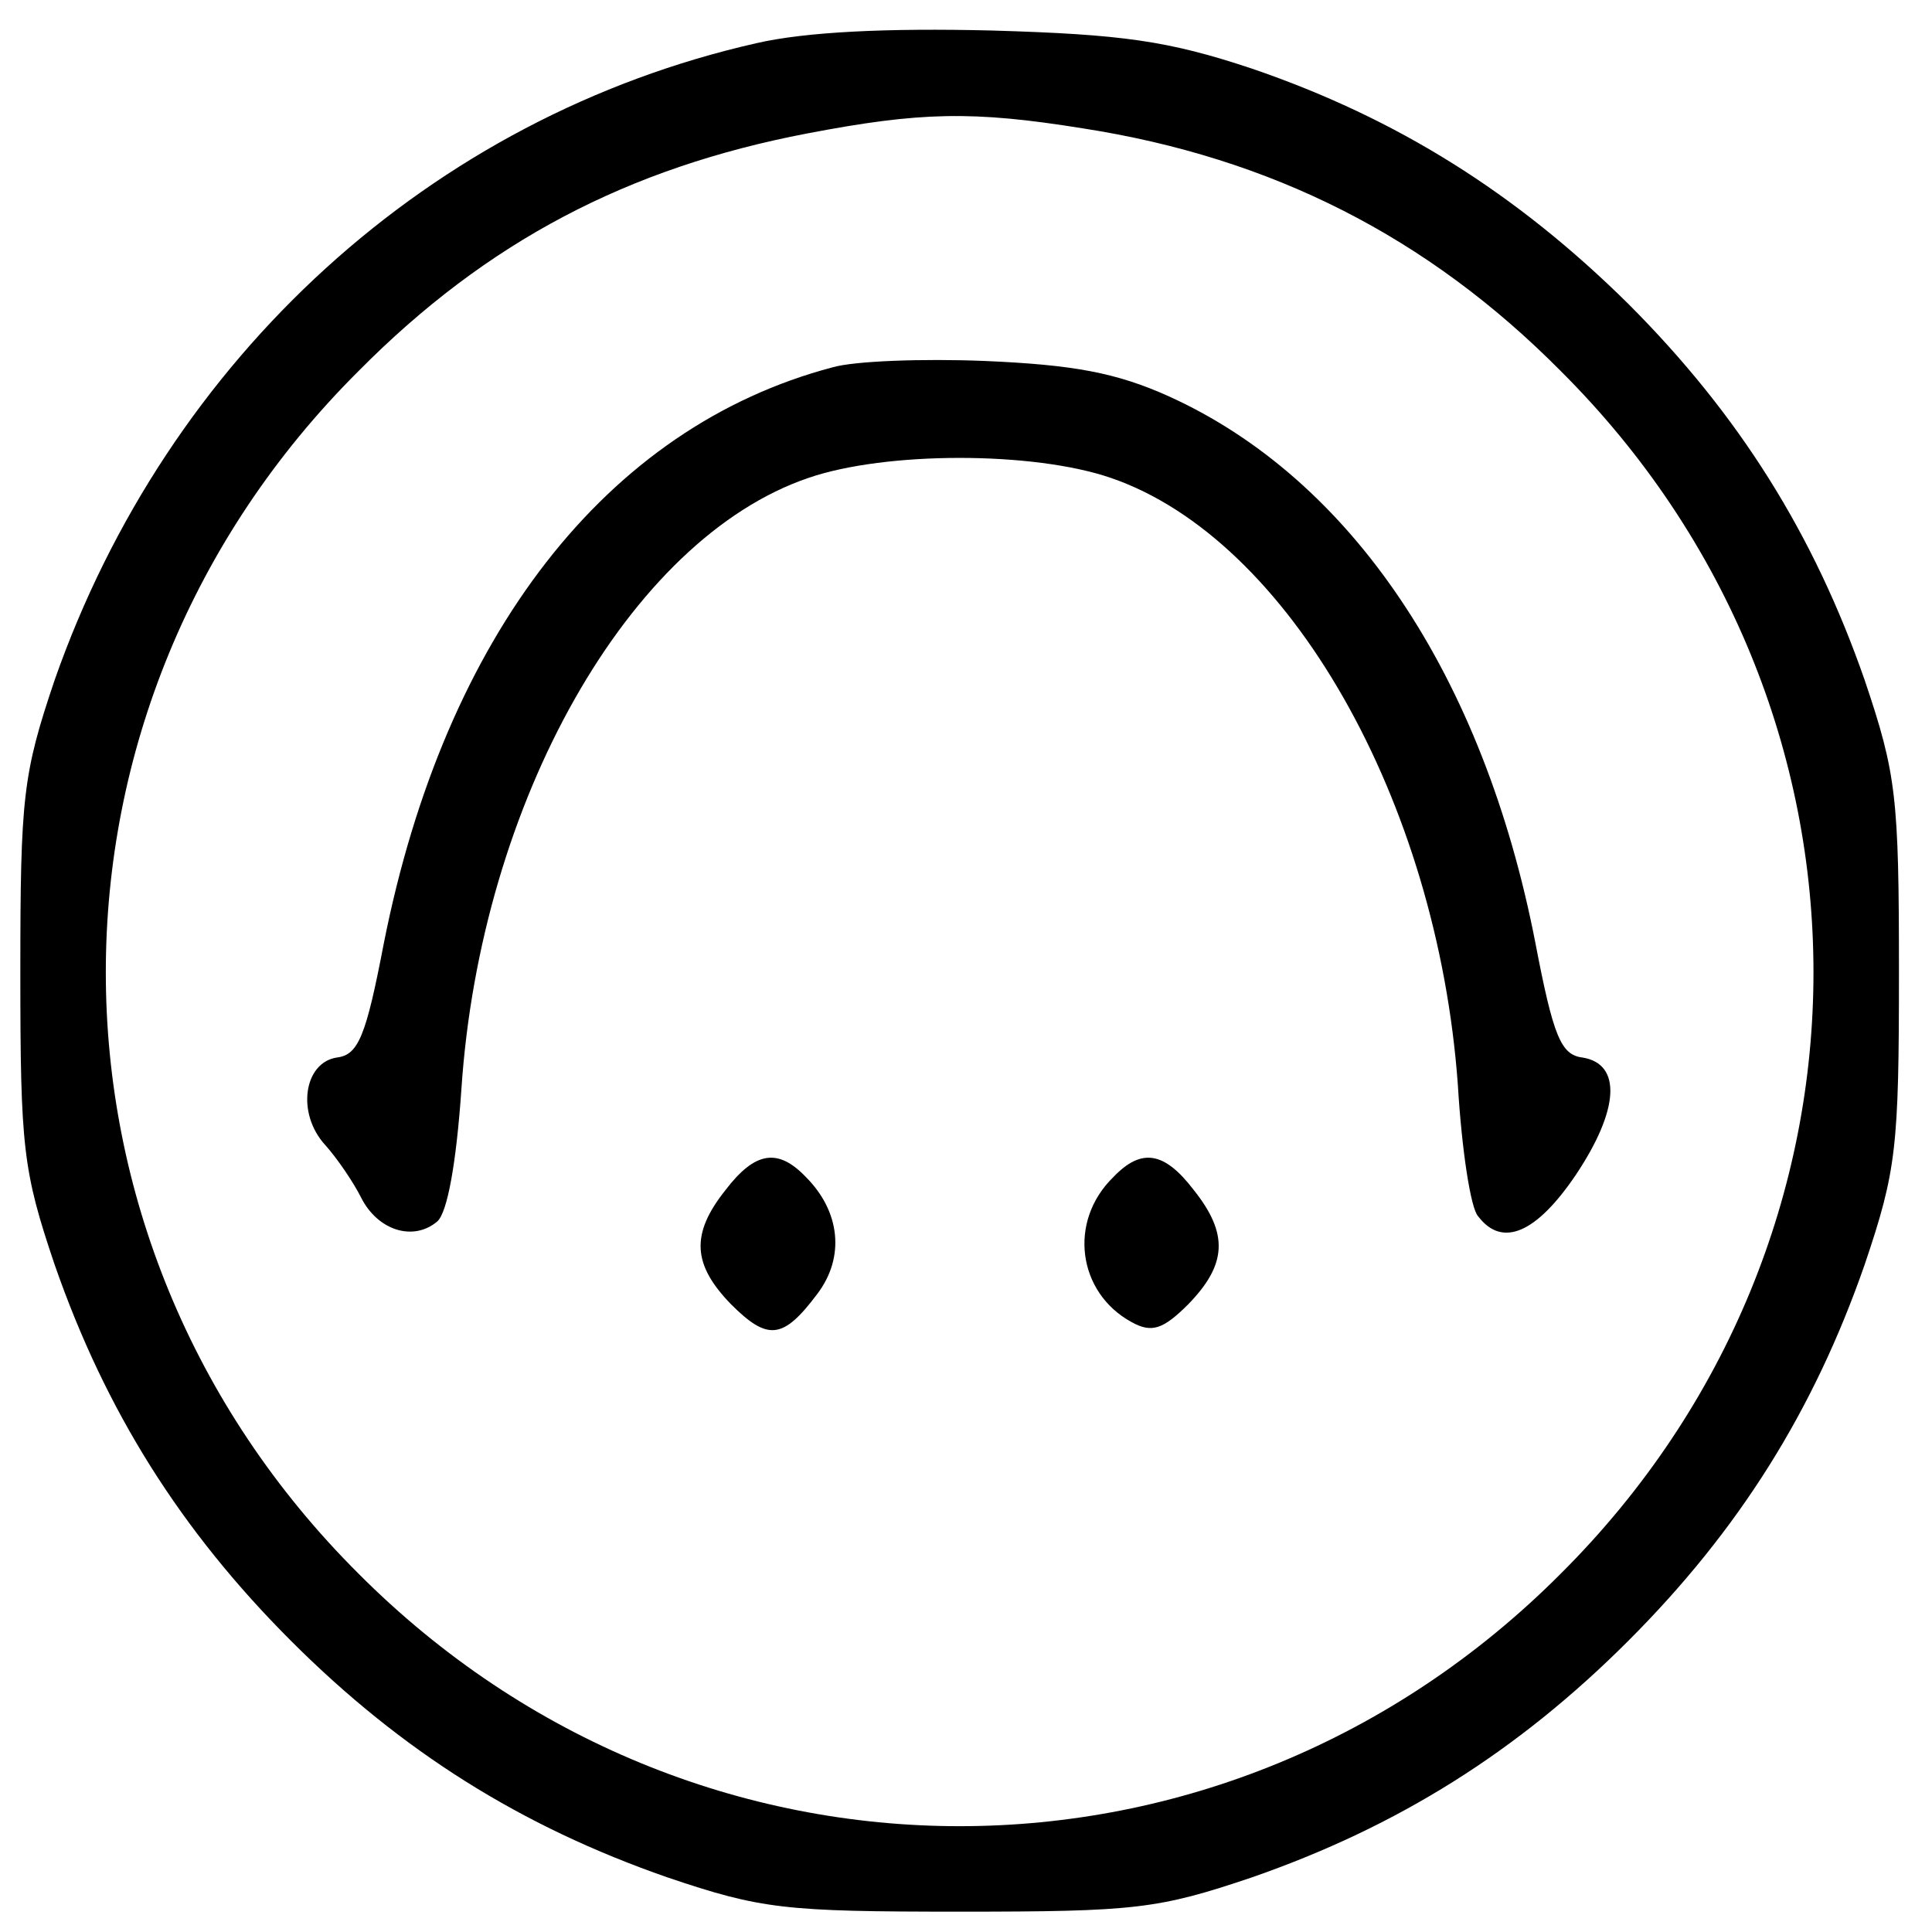 <svg version="1" xmlns="http://www.w3.org/2000/svg" width="202.667" height="202.667" viewBox="0 0 152 152"><path d="M59.5 3.4C33.9 9.2 13.2 28.1 4.3 53.5c-2.5 7.4-2.7 9.2-2.7 23s.2 15.6 2.7 23c4 11.5 9.9 20.9 18.6 29.6 8.7 8.7 18.1 14.6 29.6 18.6 7.4 2.5 9.2 2.7 23 2.7s15.6-.2 23-2.7c11.5-4 20.9-9.9 29.6-18.6 8.7-8.7 14.6-18.1 18.6-29.6 2.5-7.4 2.7-9.2 2.7-23s-.2-15.6-2.7-23c-4-11.5-9.9-20.9-18.6-29.6-8.8-8.7-18.2-14.6-29.6-18.5-6.6-2.2-10.2-2.7-20.5-3-8.2-.2-14.6.1-18.5 1zm25.7 6.7c14.8 2.3 27.1 8.5 37.6 19.1 26.5 26.4 26.5 68.2 0 94.6-26.4 26.5-68.2 26.5-94.6 0-26.5-26.4-26.5-68.2 0-94.6 10.1-10.2 21.2-16 35.3-18.7 8.9-1.7 13-1.8 21.7-.4z"/><path d="M65.5 28.9C47.7 33.6 35 50 30.2 74.2c-1.4 7.3-2 8.8-3.7 9-2.6.4-3.2 4.4-.9 6.9.9 1 2.2 2.9 2.8 4.1 1.3 2.6 4.1 3.5 6 1.9.8-.7 1.5-4.6 1.9-10.4 1.5-22.6 13.2-43.3 27.3-48.1 6.1-2.1 17.7-2.1 23.8 0 14 4.8 25.7 25.4 27.3 47.8.3 5 1 9.7 1.6 10.3 1.9 2.5 4.6 1.3 7.7-3.3 3.4-5.1 3.6-8.7.5-9.2-1.7-.2-2.3-1.7-3.7-9-4.1-21.1-14.5-36.5-28.8-43-4.2-1.9-7.6-2.5-14.5-2.8-4.9-.2-10.3 0-12 .5z"/><path d="M57.1 93.6c-2.8 3.5-2.6 5.9.4 9 2.9 2.9 4.1 2.8 6.8-.8 2.2-2.9 1.8-6.5-.9-9.2-2.2-2.3-4-2-6.3 1zM87.6 92.6c-3.6 3.5-2.8 9.1 1.4 11.4 1.6.9 2.5.6 4.5-1.4 3-3.1 3.2-5.5.4-9-2.3-3-4.1-3.3-6.3-1z"/></svg>
